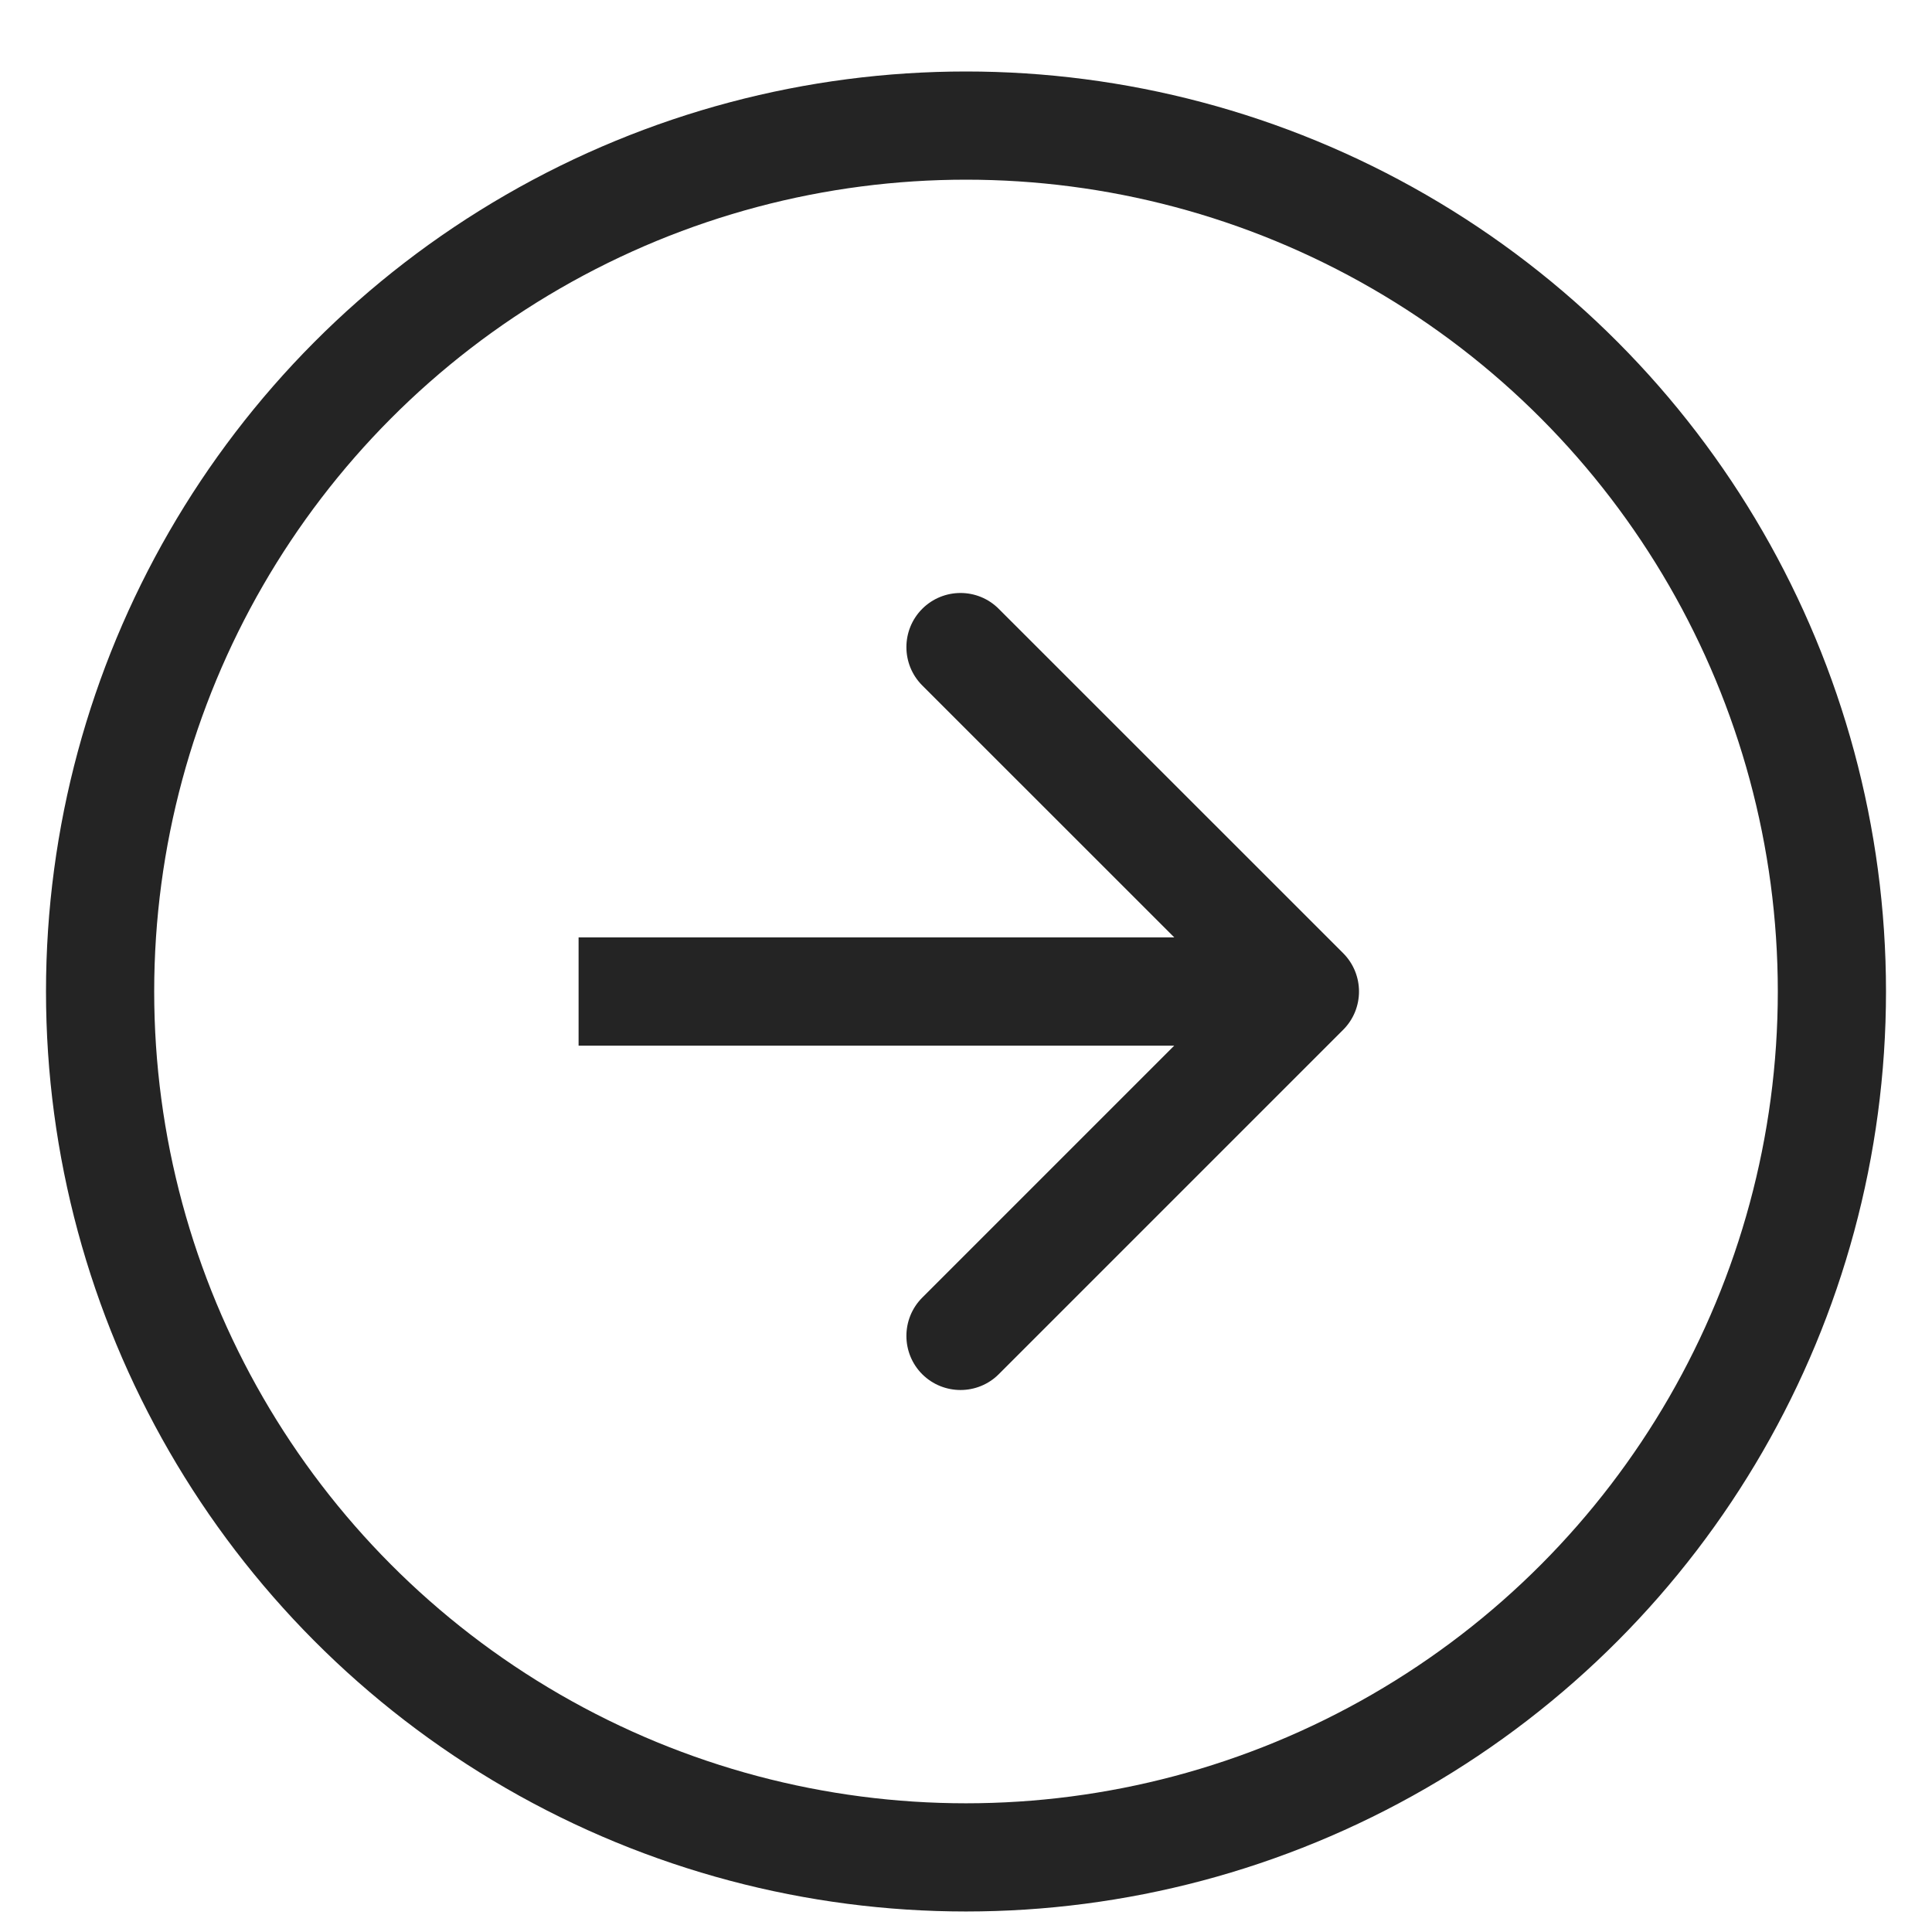 <?xml version="1.0" encoding="UTF-8"?> <svg xmlns="http://www.w3.org/2000/svg" width="21" height="21" viewBox="0 0 21 21" fill="none"> <circle cx="10.5" cy="10.777" r="9.412" stroke="#242424" stroke-width="1.176"></circle> <path d="M14.6 11.193C14.829 10.964 14.829 10.591 14.6 10.361L10.856 6.618C10.627 6.388 10.254 6.388 10.024 6.618C9.795 6.848 9.795 7.22 10.024 7.45L13.352 10.777L10.024 14.105C9.795 14.335 9.795 14.707 10.024 14.937C10.254 15.166 10.627 15.166 10.856 14.937L14.6 11.193ZM6.289 11.366H14.184V10.189H6.289V11.366Z" fill="#242424"></path> </svg> 